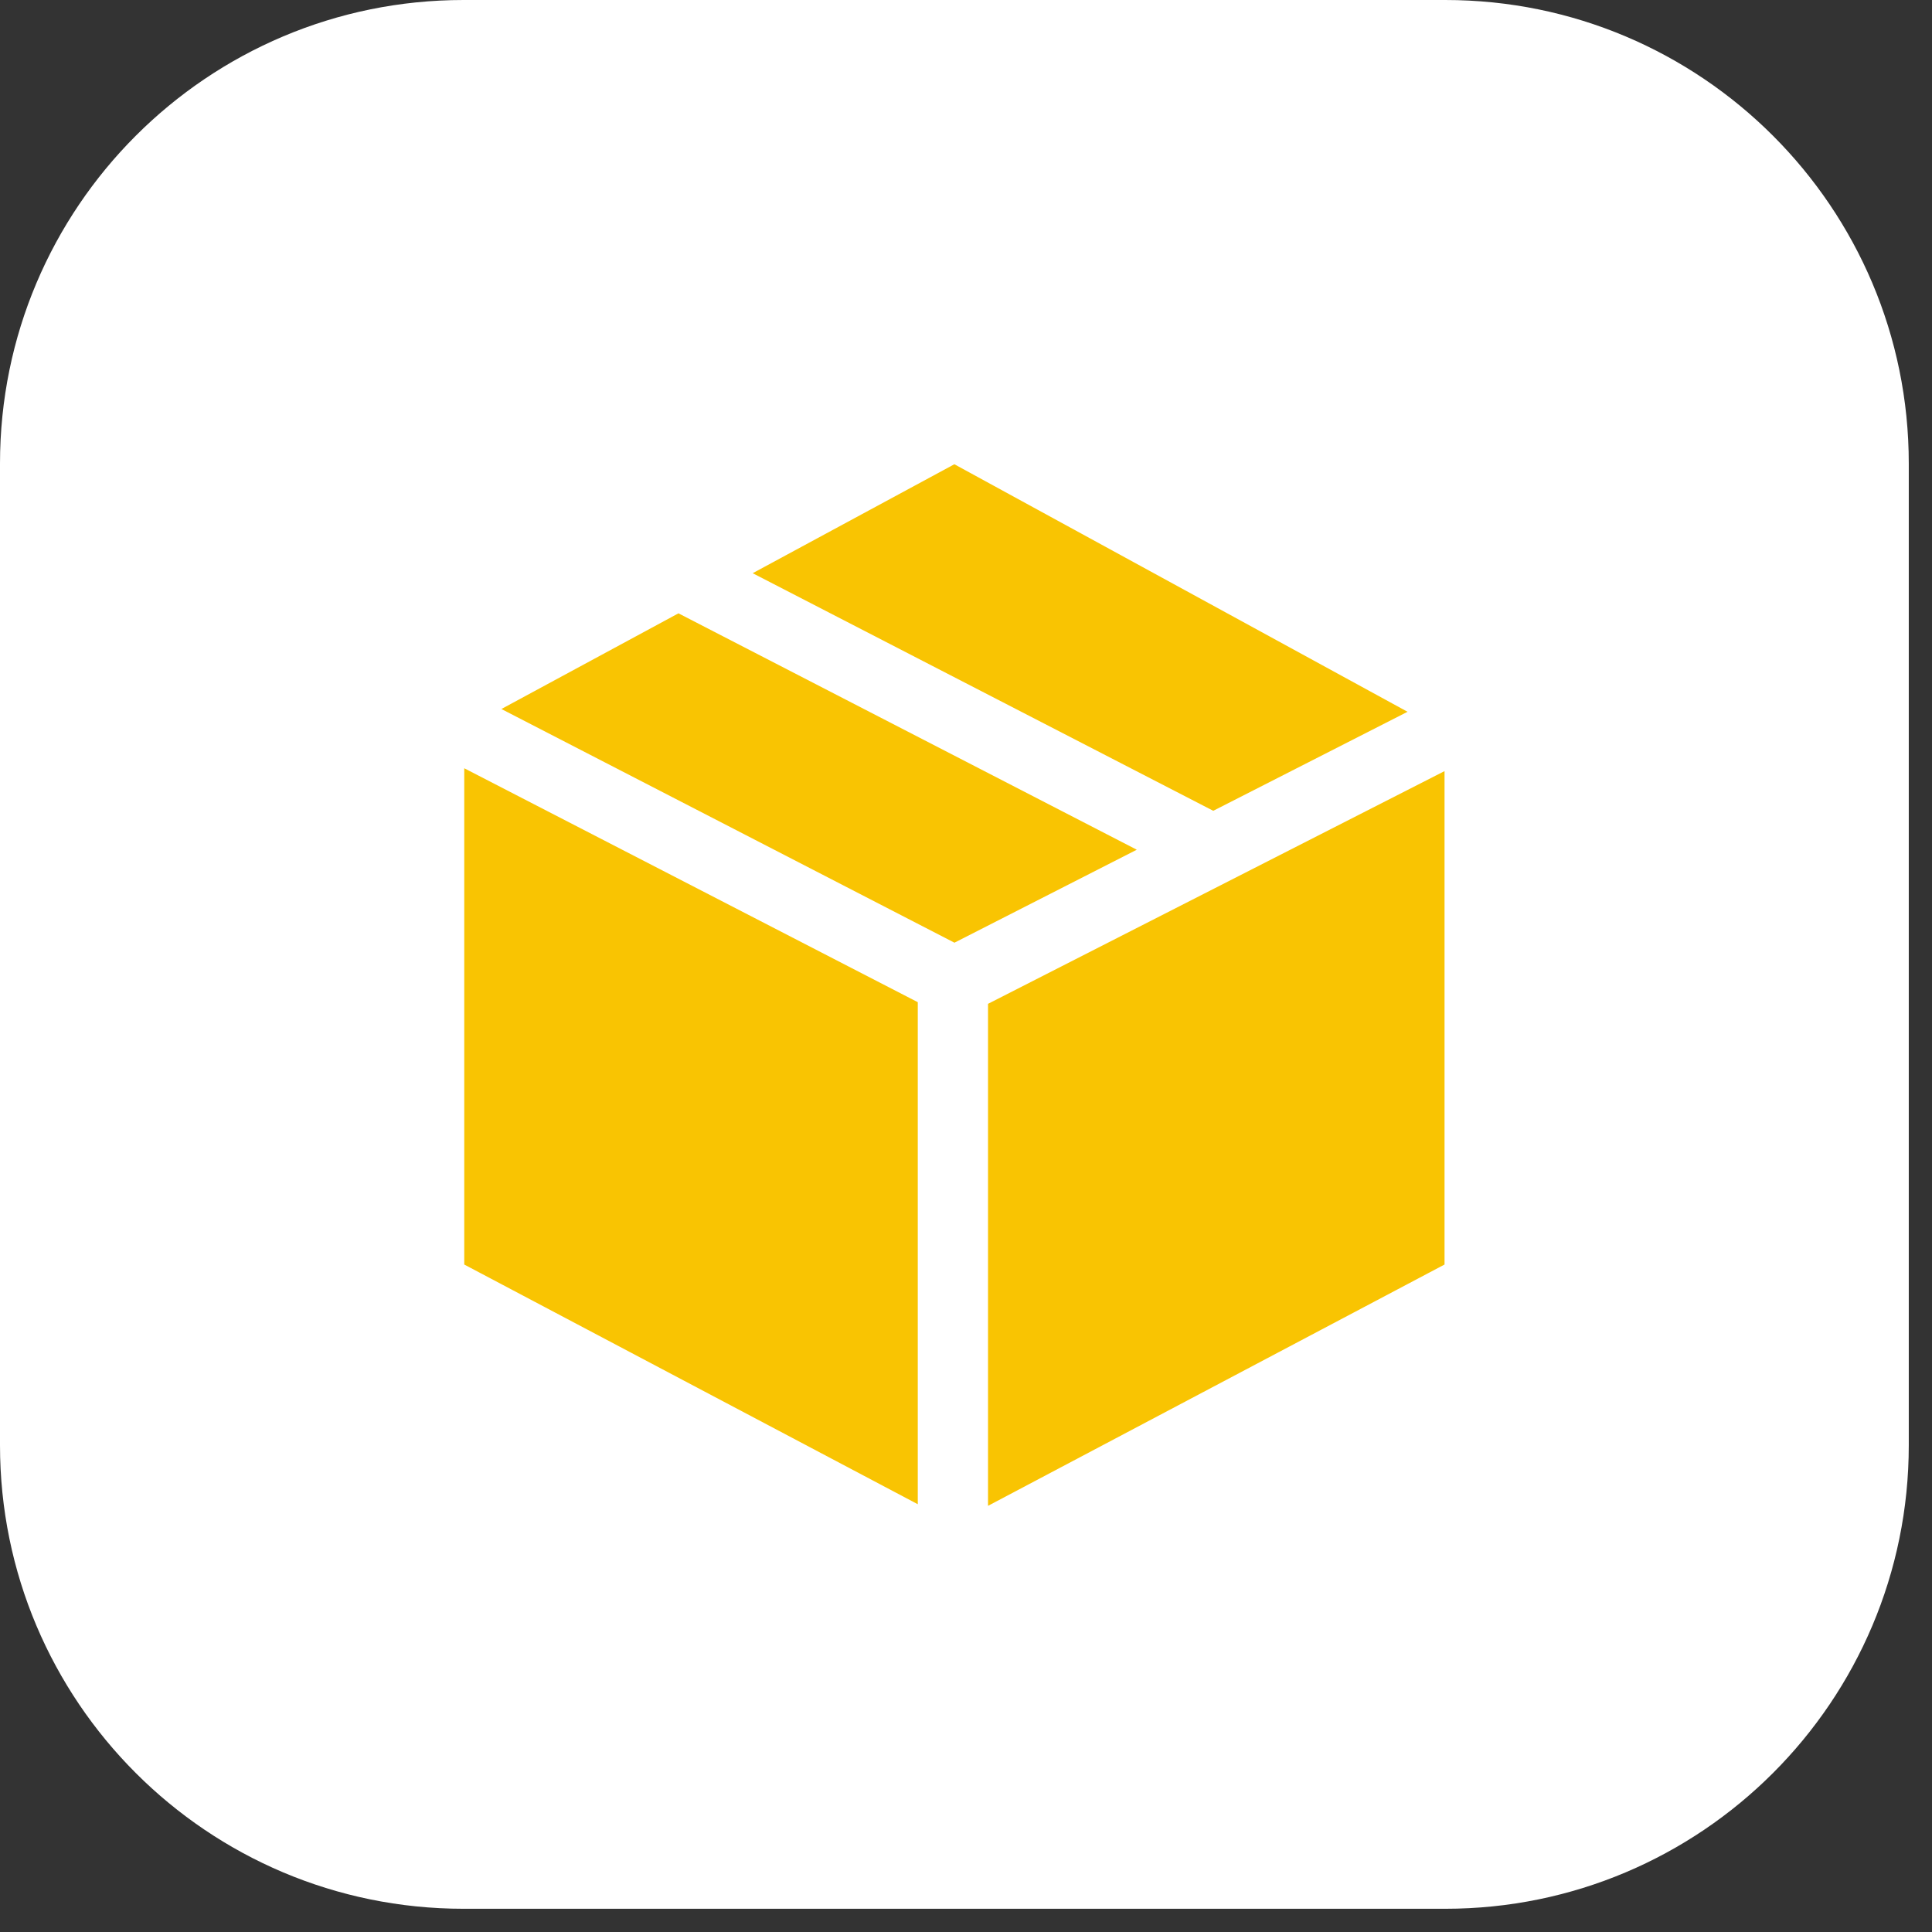 <?xml version="1.0" encoding="UTF-8"?> <svg xmlns="http://www.w3.org/2000/svg" width="48" height="48" viewBox="0 0 48 48" fill="none"><rect x="0" y="0" width="48" height="48" fill="#333333" stroke="none"/><path d="M0 11.516C0 5.156 5.156 0 11.516 0H35.907C42.267 0 47.423 5.156 47.423 11.516V35.907C47.423 42.267 42.267 47.423 35.907 47.423H11.516C5.156 47.423 0 42.267 0 35.907V11.516Z" fill="white"></path><path fill-rule="evenodd" clip-rule="evenodd" d="M35.889 31.417L24.547 37.412V24.94L35.889 19.158V31.417ZM22.802 24.899V37.372L11.534 31.417V19.087L22.802 24.899ZM16.856 15.238L28.243 21.111L23.713 23.421L12.457 17.615L16.856 15.238ZM34.97 17.684L30.143 20.144L18.7 14.241L23.711 11.534L34.97 17.684Z" fill="#F9C402"></path></svg> 